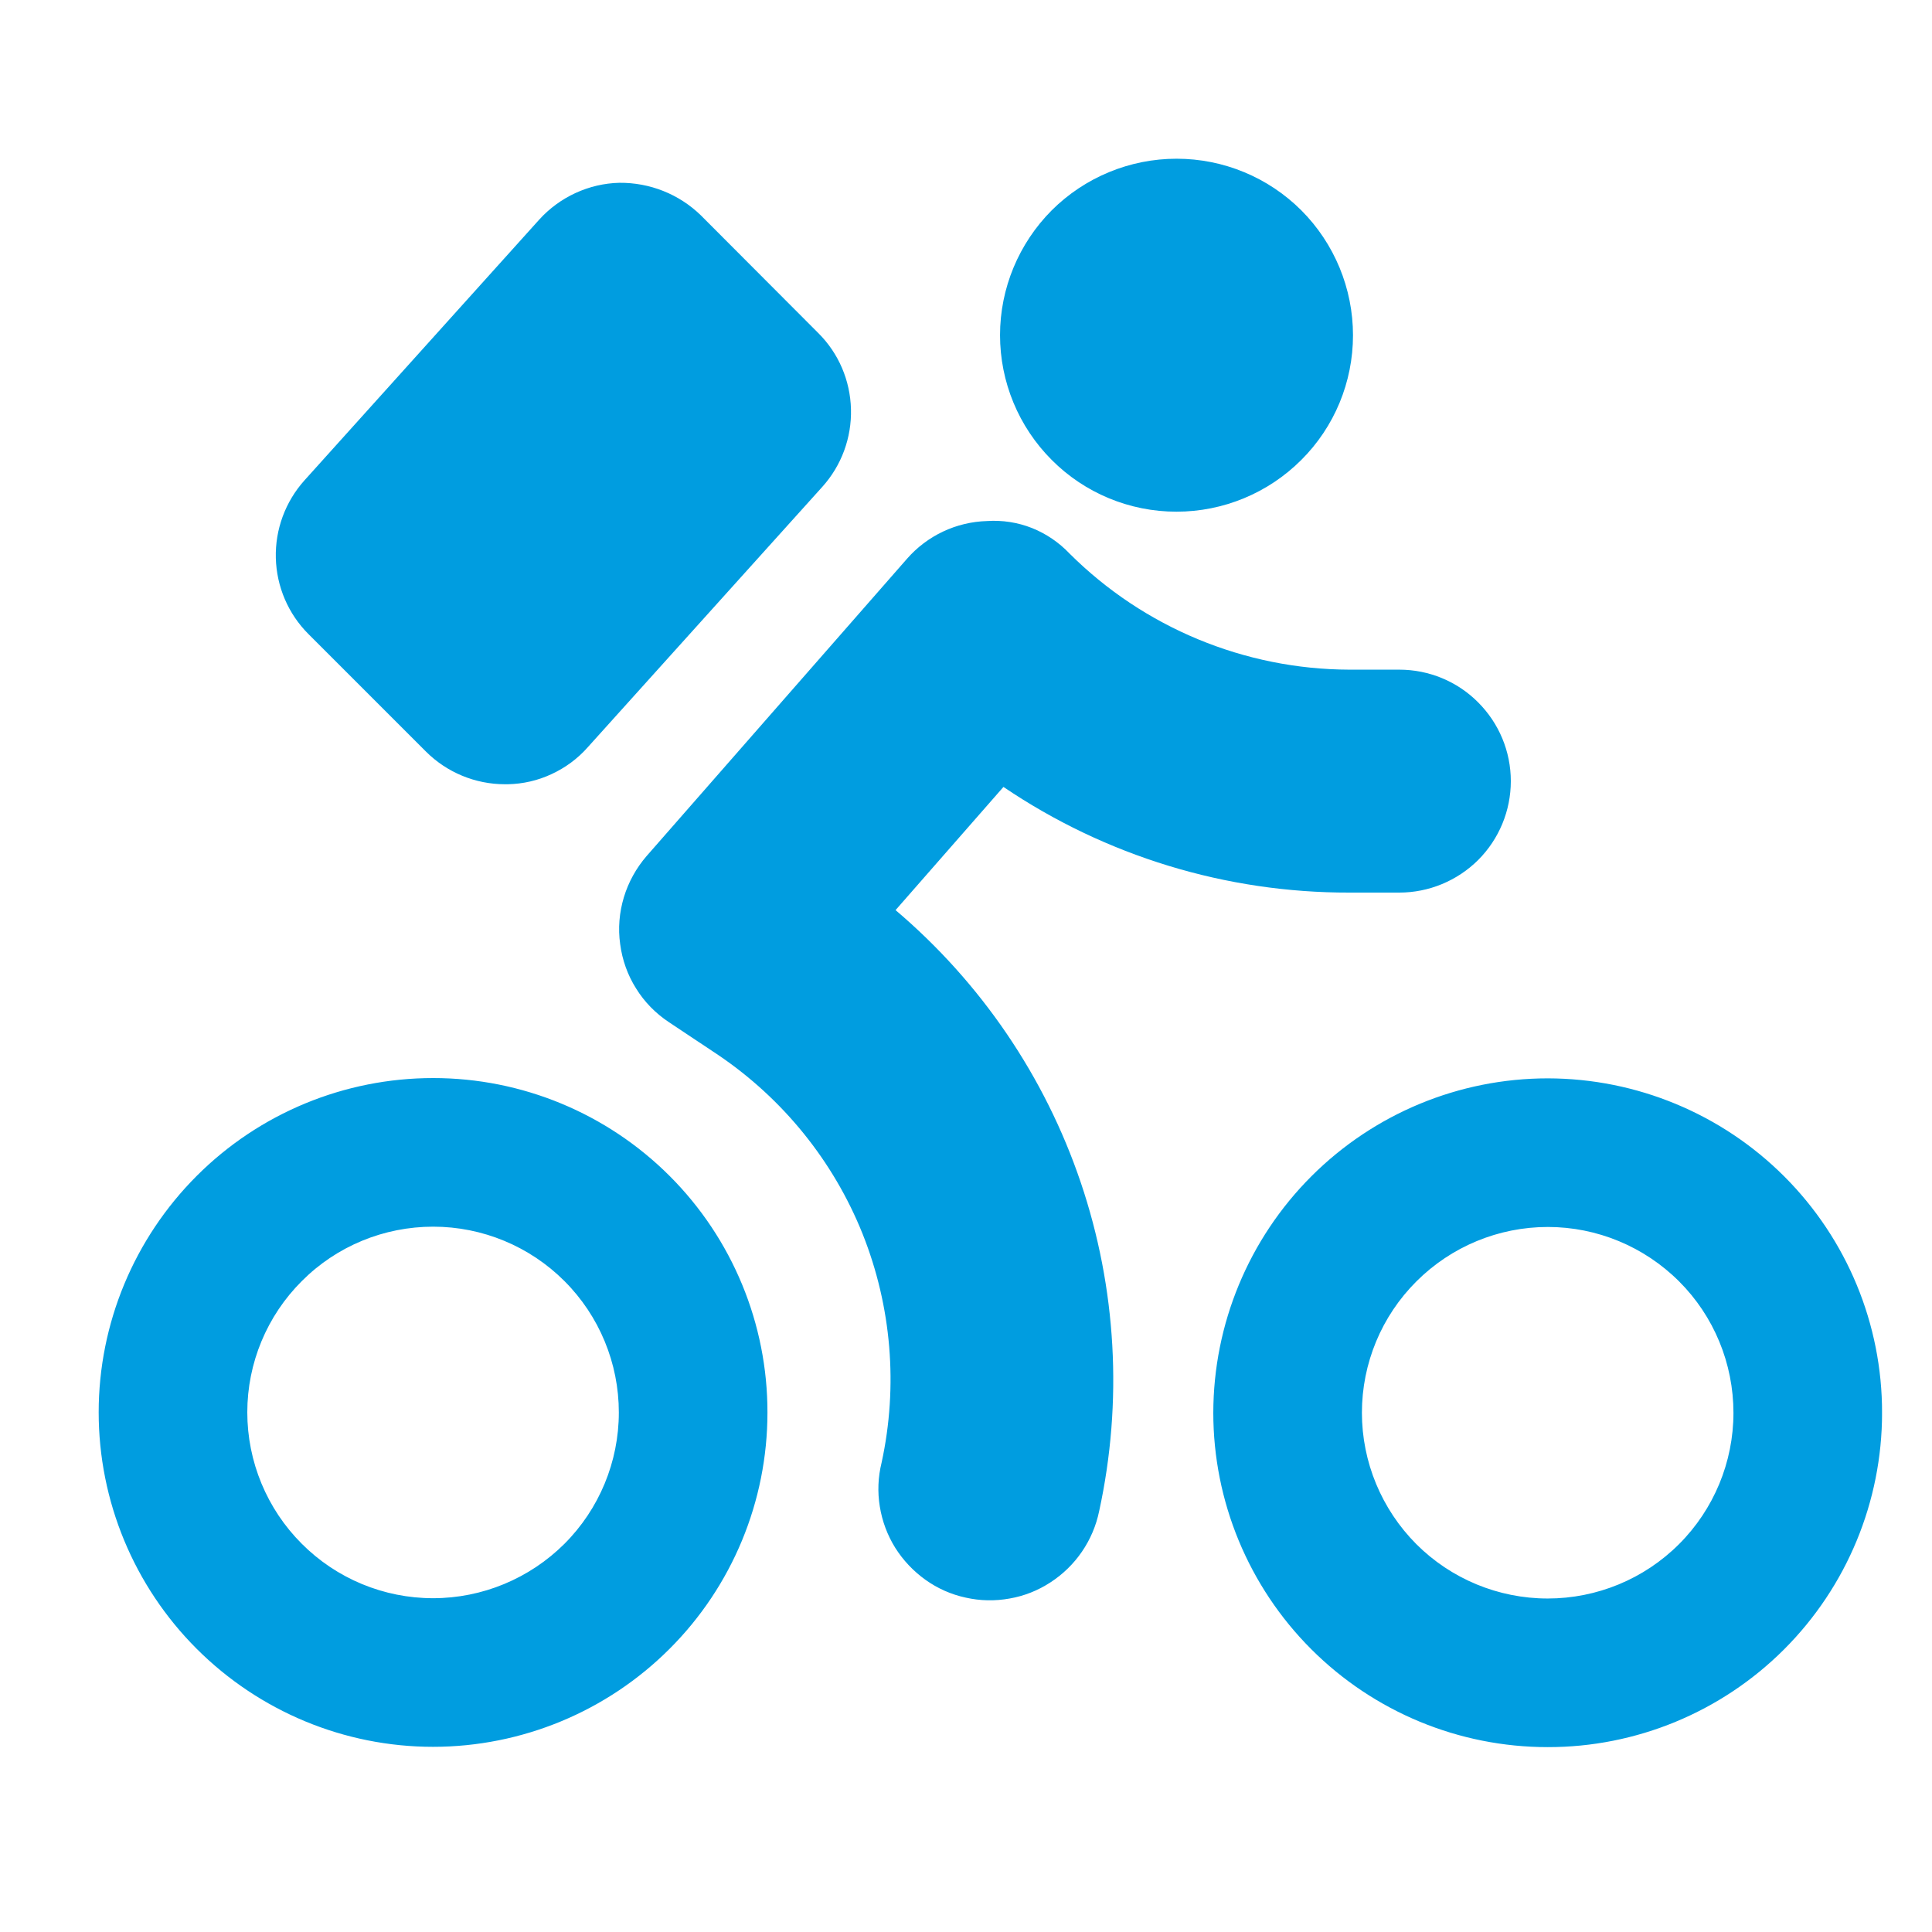 <svg width="13" height="13" viewBox="0 0 13 13" fill="none" xmlns="http://www.w3.org/2000/svg">
<g clip-path="url(#clip0_1_134)">
<path fill-rule="evenodd" clip-rule="evenodd" d="M2.866 5.057C3.007 5.198 3.199 5.277 3.397 5.277L3.417 5.277C3.519 5.275 3.619 5.252 3.711 5.209C3.804 5.166 3.887 5.105 3.954 5.029L5.533 3.276C5.662 3.133 5.731 2.946 5.726 2.753C5.721 2.56 5.643 2.377 5.506 2.241L4.716 1.449C4.569 1.306 4.372 1.228 4.167 1.23C3.962 1.235 3.766 1.326 3.629 1.477L2.048 3.233C1.92 3.376 1.851 3.563 1.856 3.755C1.861 3.947 1.939 4.13 2.075 4.266L2.866 5.057ZM6.026 6.124L6.752 5.295C7.439 5.76 8.25 6.008 9.08 6.006L9.416 6.006C9.614 6.006 9.805 5.927 9.946 5.787C10.087 5.646 10.166 5.455 10.166 5.256C10.166 5.057 10.087 4.867 9.946 4.726C9.806 4.585 9.615 4.506 9.416 4.506L9.08 4.506C8.374 4.504 7.697 4.223 7.197 3.725C7.126 3.65 7.039 3.591 6.944 3.553C6.848 3.515 6.744 3.499 6.641 3.506C6.539 3.509 6.438 3.533 6.345 3.577C6.252 3.621 6.169 3.684 6.102 3.761L4.351 5.76C4.281 5.841 4.229 5.935 4.198 6.037C4.167 6.14 4.158 6.247 4.173 6.353C4.187 6.459 4.223 6.561 4.28 6.651C4.336 6.742 4.412 6.819 4.501 6.878L4.833 7.099C5.269 7.394 5.608 7.813 5.804 8.302C5.999 8.791 6.044 9.327 5.932 9.842C5.908 9.939 5.904 10.039 5.92 10.137C5.936 10.236 5.971 10.33 6.024 10.415C6.077 10.499 6.146 10.572 6.227 10.63C6.308 10.688 6.4 10.729 6.498 10.75C6.595 10.772 6.695 10.774 6.794 10.756C6.892 10.739 6.985 10.702 7.069 10.647C7.152 10.593 7.224 10.523 7.28 10.441C7.337 10.358 7.376 10.265 7.396 10.168C7.556 9.433 7.513 8.668 7.272 7.956C7.031 7.244 6.6 6.611 6.026 6.124ZM11.664 9.507C11.664 9.175 11.533 8.857 11.299 8.623C11.064 8.388 10.746 8.256 10.415 8.256C10.083 8.256 9.765 8.388 9.531 8.622C9.296 8.856 9.164 9.174 9.164 9.506C9.164 9.837 9.296 10.155 9.53 10.39C9.764 10.624 10.082 10.756 10.414 10.756C10.745 10.756 11.063 10.625 11.298 10.39C11.532 10.156 11.664 9.838 11.664 9.507ZM12.664 9.507C12.664 10.104 12.427 10.676 12.005 11.098C11.583 11.52 11.01 11.757 10.414 11.756C9.817 11.756 9.245 11.519 8.823 11.097C8.401 10.675 8.164 10.102 8.164 9.506C8.165 8.909 8.402 8.337 8.824 7.915C9.246 7.493 9.818 7.256 10.415 7.256C11.012 7.257 11.584 7.494 12.006 7.916C12.428 8.338 12.665 8.91 12.664 9.507ZM4.164 9.504C4.164 9.173 4.033 8.855 3.798 8.62C3.564 8.386 3.246 8.254 2.915 8.254C2.583 8.254 2.265 8.385 2.031 8.62C1.796 8.854 1.664 9.172 1.664 9.503C1.664 9.835 1.796 10.153 2.03 10.387C2.264 10.622 2.582 10.754 2.914 10.754C3.245 10.754 3.563 10.622 3.798 10.388C4.032 10.154 4.164 9.836 4.164 9.504ZM5.164 9.505C5.164 10.101 4.927 10.674 4.505 11.095C4.083 11.517 3.51 11.754 2.914 11.754C2.317 11.754 1.745 11.516 1.323 11.094C0.901 10.672 0.664 10.1 0.664 9.503C0.664 8.906 0.902 8.334 1.324 7.912C1.746 7.49 2.318 7.254 2.915 7.254C3.512 7.254 4.084 7.491 4.506 7.913C4.928 8.335 5.165 8.908 5.164 9.505ZM6.729 2.255C6.729 1.94 6.855 1.638 7.077 1.415C7.3 1.193 7.602 1.068 7.917 1.068C8.232 1.068 8.534 1.193 8.757 1.416C8.979 1.639 9.104 1.941 9.104 2.256C9.104 2.571 8.979 2.873 8.756 3.095C8.533 3.318 8.231 3.443 7.916 3.443C7.601 3.443 7.299 3.318 7.077 3.095C6.854 2.872 6.729 2.57 6.729 2.255Z" fill="#009DE0"/>
</g>
<defs>
<clipPath id="clip0_1_134">
<rect width="12" height="12" fill="white" transform="translate(0.667 0.255) rotate(0.02)"/>
</clipPath>
</defs>
</svg>
